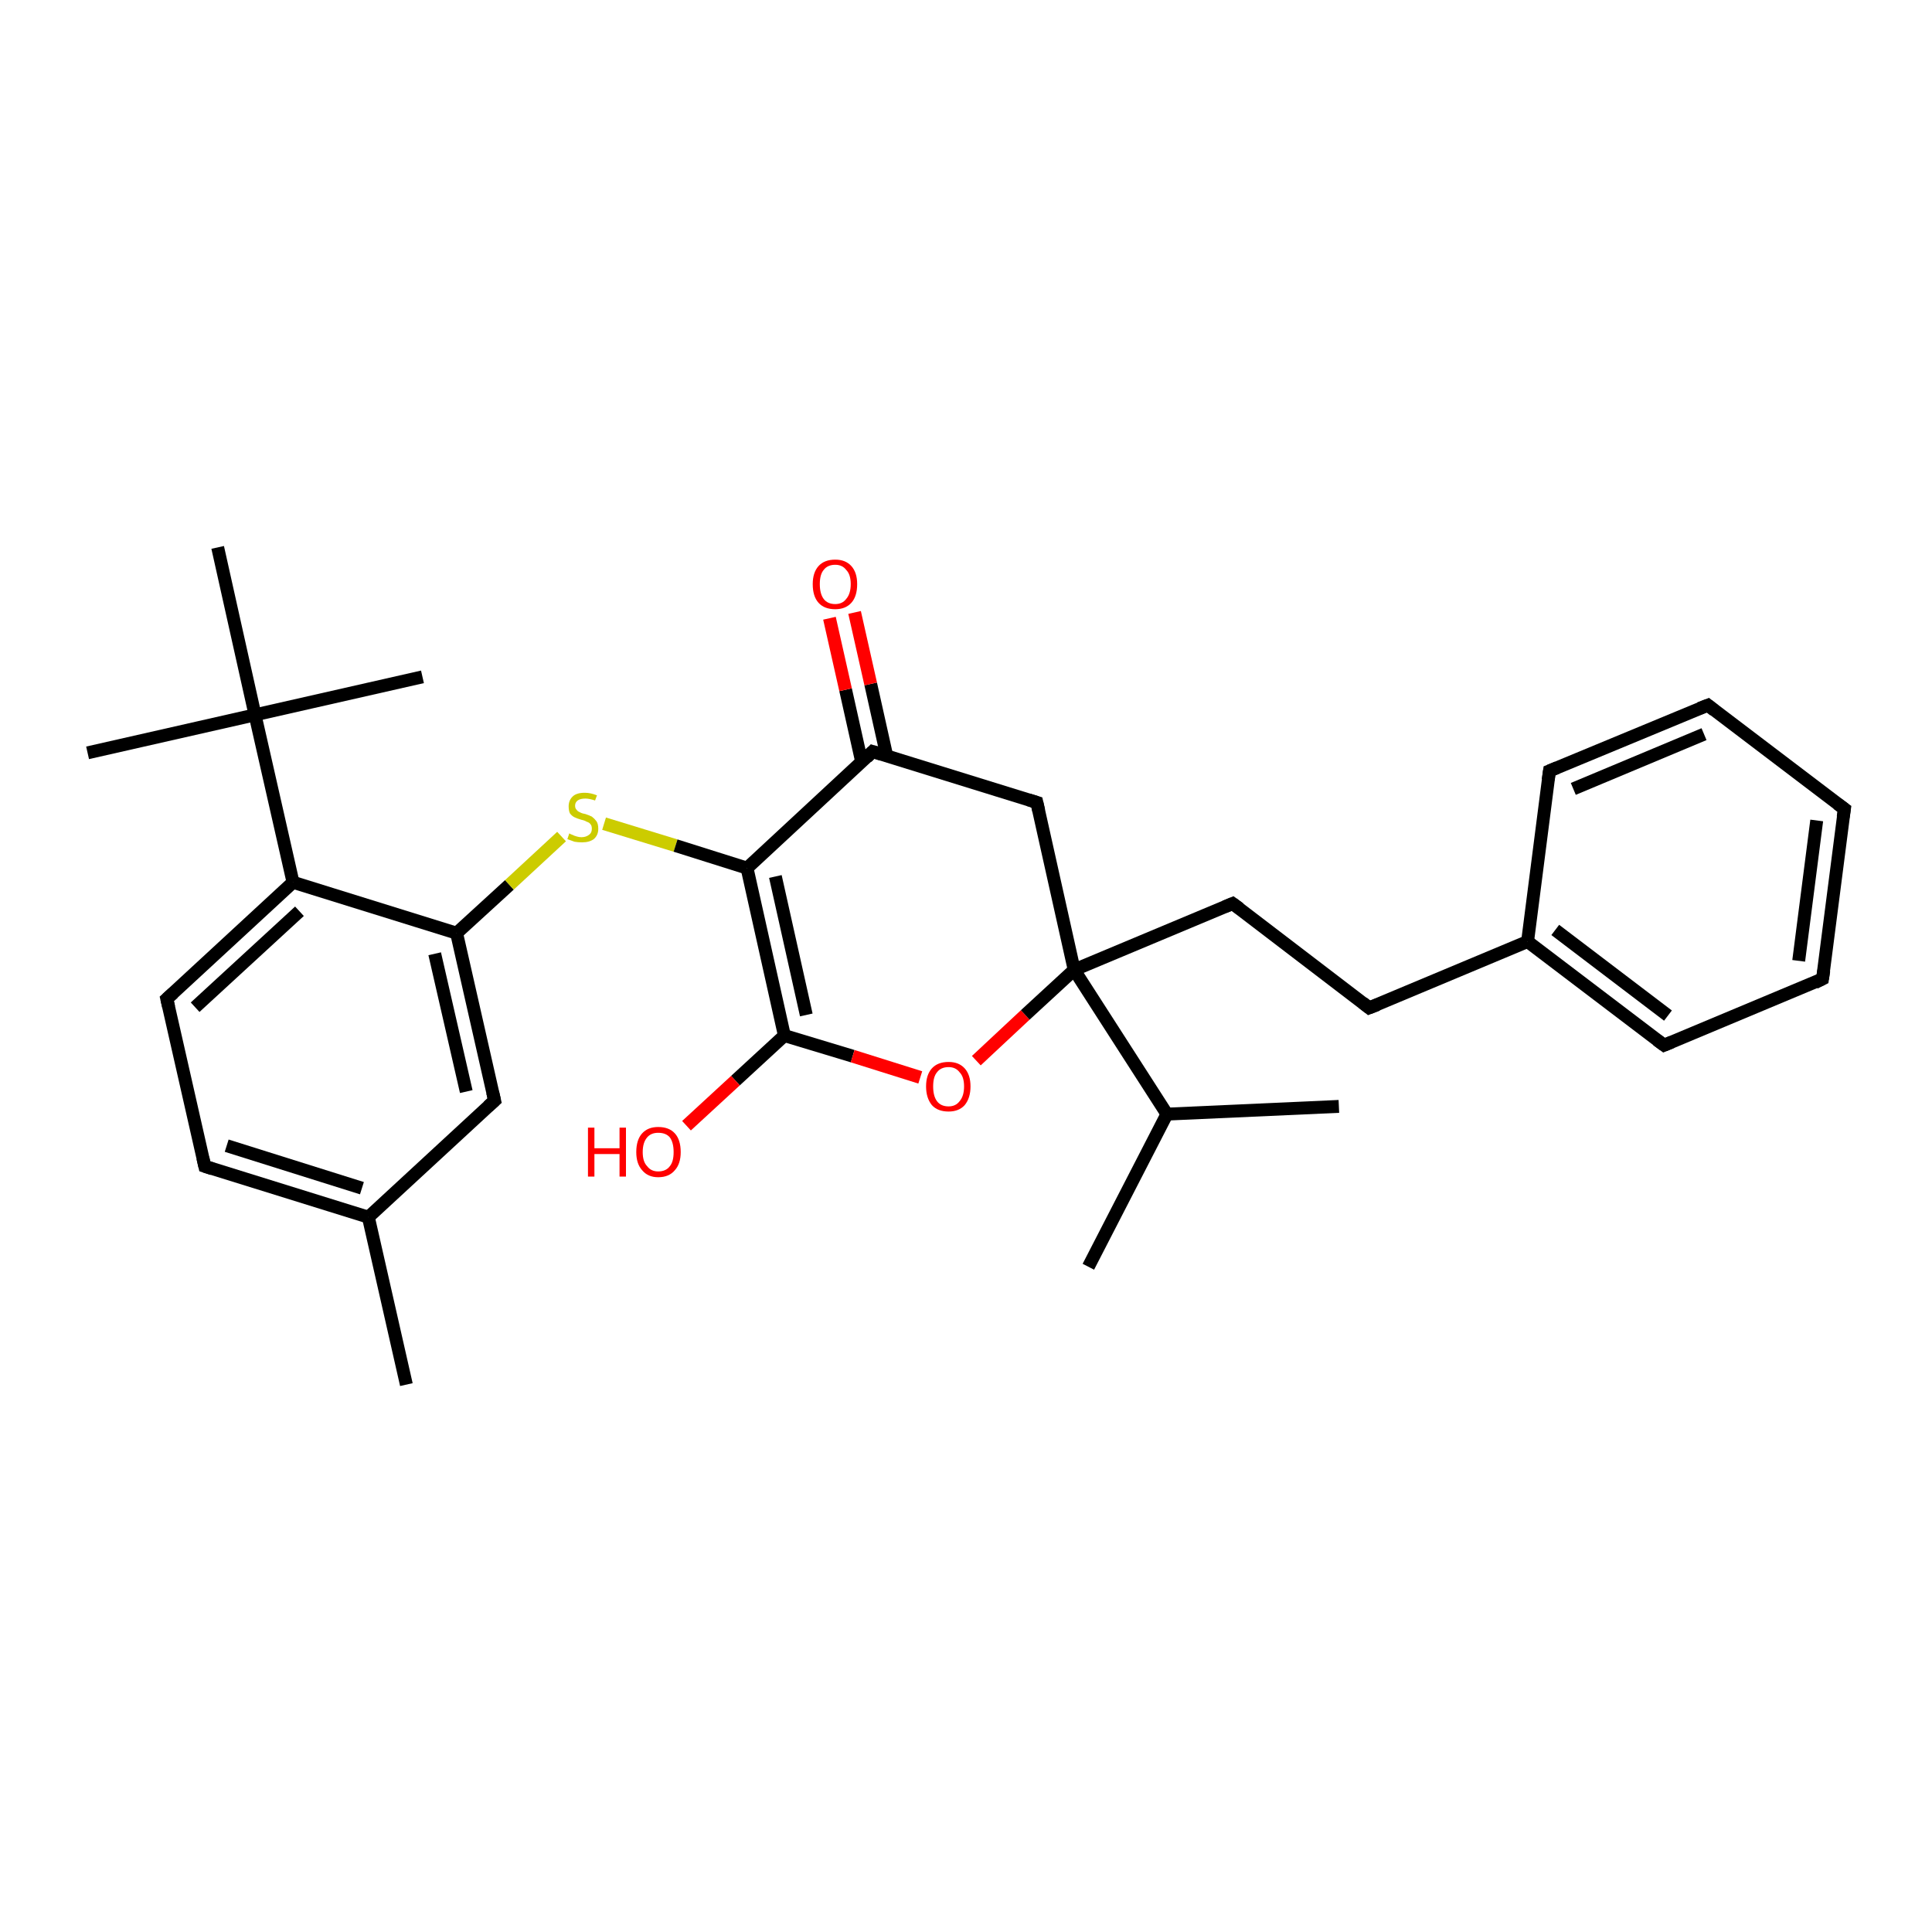 <?xml version='1.0' encoding='iso-8859-1'?>
<svg version='1.1' baseProfile='full'
              xmlns='http://www.w3.org/2000/svg'
                      xmlns:rdkit='http://www.rdkit.org/xml'
                      xmlns:xlink='http://www.w3.org/1999/xlink'
                  xml:space='preserve'
width='300px' height='300px' viewBox='0 0 300 300'>
<!-- END OF HEADER -->
<rect style='opacity:1.0;fill:#FFFFFF;stroke:none' width='300.0' height='300.0' x='0.0' y='0.0'> </rect>
<path class='bond-0 atom-0 atom-1' d='M 63.1,215.0 L 57.2,189.0' style='fill:none;fill-rule:evenodd;stroke:#000000;stroke-width:2.0px;stroke-linecap:butt;stroke-linejoin:miter;stroke-opacity:1' />
<path class='bond-1 atom-1 atom-2' d='M 57.2,189.0 L 31.8,181.1' style='fill:none;fill-rule:evenodd;stroke:#000000;stroke-width:2.0px;stroke-linecap:butt;stroke-linejoin:miter;stroke-opacity:1' />
<path class='bond-1 atom-1 atom-2' d='M 56.2,184.5 L 35.2,177.9' style='fill:none;fill-rule:evenodd;stroke:#000000;stroke-width:2.0px;stroke-linecap:butt;stroke-linejoin:miter;stroke-opacity:1' />
<path class='bond-2 atom-2 atom-3' d='M 31.8,181.1 L 25.9,155.1' style='fill:none;fill-rule:evenodd;stroke:#000000;stroke-width:2.0px;stroke-linecap:butt;stroke-linejoin:miter;stroke-opacity:1' />
<path class='bond-3 atom-3 atom-4' d='M 25.9,155.1 L 45.5,137.0' style='fill:none;fill-rule:evenodd;stroke:#000000;stroke-width:2.0px;stroke-linecap:butt;stroke-linejoin:miter;stroke-opacity:1' />
<path class='bond-3 atom-3 atom-4' d='M 30.3,156.4 L 46.5,141.5' style='fill:none;fill-rule:evenodd;stroke:#000000;stroke-width:2.0px;stroke-linecap:butt;stroke-linejoin:miter;stroke-opacity:1' />
<path class='bond-4 atom-4 atom-5' d='M 45.5,137.0 L 39.6,111.0' style='fill:none;fill-rule:evenodd;stroke:#000000;stroke-width:2.0px;stroke-linecap:butt;stroke-linejoin:miter;stroke-opacity:1' />
<path class='bond-5 atom-5 atom-6' d='M 39.6,111.0 L 65.6,105.1' style='fill:none;fill-rule:evenodd;stroke:#000000;stroke-width:2.0px;stroke-linecap:butt;stroke-linejoin:miter;stroke-opacity:1' />
<path class='bond-6 atom-5 atom-7' d='M 39.6,111.0 L 13.6,116.9' style='fill:none;fill-rule:evenodd;stroke:#000000;stroke-width:2.0px;stroke-linecap:butt;stroke-linejoin:miter;stroke-opacity:1' />
<path class='bond-7 atom-5 atom-8' d='M 39.6,111.0 L 33.8,85.0' style='fill:none;fill-rule:evenodd;stroke:#000000;stroke-width:2.0px;stroke-linecap:butt;stroke-linejoin:miter;stroke-opacity:1' />
<path class='bond-8 atom-4 atom-9' d='M 45.5,137.0 L 70.9,144.9' style='fill:none;fill-rule:evenodd;stroke:#000000;stroke-width:2.0px;stroke-linecap:butt;stroke-linejoin:miter;stroke-opacity:1' />
<path class='bond-9 atom-9 atom-10' d='M 70.9,144.9 L 79.1,137.4' style='fill:none;fill-rule:evenodd;stroke:#000000;stroke-width:2.0px;stroke-linecap:butt;stroke-linejoin:miter;stroke-opacity:1' />
<path class='bond-9 atom-9 atom-10' d='M 79.1,137.4 L 87.2,129.9' style='fill:none;fill-rule:evenodd;stroke:#CCCC00;stroke-width:2.0px;stroke-linecap:butt;stroke-linejoin:miter;stroke-opacity:1' />
<path class='bond-10 atom-10 atom-11' d='M 93.8,127.9 L 104.9,131.3' style='fill:none;fill-rule:evenodd;stroke:#CCCC00;stroke-width:2.0px;stroke-linecap:butt;stroke-linejoin:miter;stroke-opacity:1' />
<path class='bond-10 atom-10 atom-11' d='M 104.9,131.3 L 116.0,134.8' style='fill:none;fill-rule:evenodd;stroke:#000000;stroke-width:2.0px;stroke-linecap:butt;stroke-linejoin:miter;stroke-opacity:1' />
<path class='bond-11 atom-11 atom-12' d='M 116.0,134.8 L 121.8,160.8' style='fill:none;fill-rule:evenodd;stroke:#000000;stroke-width:2.0px;stroke-linecap:butt;stroke-linejoin:miter;stroke-opacity:1' />
<path class='bond-11 atom-11 atom-12' d='M 120.4,136.1 L 125.2,157.6' style='fill:none;fill-rule:evenodd;stroke:#000000;stroke-width:2.0px;stroke-linecap:butt;stroke-linejoin:miter;stroke-opacity:1' />
<path class='bond-12 atom-12 atom-13' d='M 121.8,160.8 L 114.2,167.8' style='fill:none;fill-rule:evenodd;stroke:#000000;stroke-width:2.0px;stroke-linecap:butt;stroke-linejoin:miter;stroke-opacity:1' />
<path class='bond-12 atom-12 atom-13' d='M 114.2,167.8 L 106.6,174.8' style='fill:none;fill-rule:evenodd;stroke:#FF0000;stroke-width:2.0px;stroke-linecap:butt;stroke-linejoin:miter;stroke-opacity:1' />
<path class='bond-13 atom-12 atom-14' d='M 121.8,160.8 L 132.4,164.0' style='fill:none;fill-rule:evenodd;stroke:#000000;stroke-width:2.0px;stroke-linecap:butt;stroke-linejoin:miter;stroke-opacity:1' />
<path class='bond-13 atom-12 atom-14' d='M 132.4,164.0 L 142.9,167.3' style='fill:none;fill-rule:evenodd;stroke:#FF0000;stroke-width:2.0px;stroke-linecap:butt;stroke-linejoin:miter;stroke-opacity:1' />
<path class='bond-14 atom-14 atom-15' d='M 151.6,164.7 L 159.2,157.6' style='fill:none;fill-rule:evenodd;stroke:#FF0000;stroke-width:2.0px;stroke-linecap:butt;stroke-linejoin:miter;stroke-opacity:1' />
<path class='bond-14 atom-14 atom-15' d='M 159.2,157.6 L 166.8,150.6' style='fill:none;fill-rule:evenodd;stroke:#000000;stroke-width:2.0px;stroke-linecap:butt;stroke-linejoin:miter;stroke-opacity:1' />
<path class='bond-15 atom-15 atom-16' d='M 166.8,150.6 L 191.4,140.3' style='fill:none;fill-rule:evenodd;stroke:#000000;stroke-width:2.0px;stroke-linecap:butt;stroke-linejoin:miter;stroke-opacity:1' />
<path class='bond-16 atom-16 atom-17' d='M 191.4,140.3 L 212.6,156.5' style='fill:none;fill-rule:evenodd;stroke:#000000;stroke-width:2.0px;stroke-linecap:butt;stroke-linejoin:miter;stroke-opacity:1' />
<path class='bond-17 atom-17 atom-18' d='M 212.6,156.5 L 237.2,146.2' style='fill:none;fill-rule:evenodd;stroke:#000000;stroke-width:2.0px;stroke-linecap:butt;stroke-linejoin:miter;stroke-opacity:1' />
<path class='bond-18 atom-18 atom-19' d='M 237.2,146.2 L 258.4,162.3' style='fill:none;fill-rule:evenodd;stroke:#000000;stroke-width:2.0px;stroke-linecap:butt;stroke-linejoin:miter;stroke-opacity:1' />
<path class='bond-18 atom-18 atom-19' d='M 241.5,144.4 L 259.0,157.7' style='fill:none;fill-rule:evenodd;stroke:#000000;stroke-width:2.0px;stroke-linecap:butt;stroke-linejoin:miter;stroke-opacity:1' />
<path class='bond-19 atom-19 atom-20' d='M 258.4,162.3 L 283.0,152.0' style='fill:none;fill-rule:evenodd;stroke:#000000;stroke-width:2.0px;stroke-linecap:butt;stroke-linejoin:miter;stroke-opacity:1' />
<path class='bond-20 atom-20 atom-21' d='M 283.0,152.0 L 286.4,125.6' style='fill:none;fill-rule:evenodd;stroke:#000000;stroke-width:2.0px;stroke-linecap:butt;stroke-linejoin:miter;stroke-opacity:1' />
<path class='bond-20 atom-20 atom-21' d='M 279.3,149.2 L 282.1,127.4' style='fill:none;fill-rule:evenodd;stroke:#000000;stroke-width:2.0px;stroke-linecap:butt;stroke-linejoin:miter;stroke-opacity:1' />
<path class='bond-21 atom-21 atom-22' d='M 286.4,125.6 L 265.2,109.5' style='fill:none;fill-rule:evenodd;stroke:#000000;stroke-width:2.0px;stroke-linecap:butt;stroke-linejoin:miter;stroke-opacity:1' />
<path class='bond-22 atom-22 atom-23' d='M 265.2,109.5 L 240.6,119.7' style='fill:none;fill-rule:evenodd;stroke:#000000;stroke-width:2.0px;stroke-linecap:butt;stroke-linejoin:miter;stroke-opacity:1' />
<path class='bond-22 atom-22 atom-23' d='M 264.6,114.0 L 244.3,122.5' style='fill:none;fill-rule:evenodd;stroke:#000000;stroke-width:2.0px;stroke-linecap:butt;stroke-linejoin:miter;stroke-opacity:1' />
<path class='bond-23 atom-15 atom-24' d='M 166.8,150.6 L 181.2,173.0' style='fill:none;fill-rule:evenodd;stroke:#000000;stroke-width:2.0px;stroke-linecap:butt;stroke-linejoin:miter;stroke-opacity:1' />
<path class='bond-24 atom-24 atom-25' d='M 181.2,173.0 L 169.0,196.7' style='fill:none;fill-rule:evenodd;stroke:#000000;stroke-width:2.0px;stroke-linecap:butt;stroke-linejoin:miter;stroke-opacity:1' />
<path class='bond-25 atom-24 atom-26' d='M 181.2,173.0 L 207.9,171.8' style='fill:none;fill-rule:evenodd;stroke:#000000;stroke-width:2.0px;stroke-linecap:butt;stroke-linejoin:miter;stroke-opacity:1' />
<path class='bond-26 atom-15 atom-27' d='M 166.8,150.6 L 161.0,124.6' style='fill:none;fill-rule:evenodd;stroke:#000000;stroke-width:2.0px;stroke-linecap:butt;stroke-linejoin:miter;stroke-opacity:1' />
<path class='bond-27 atom-27 atom-28' d='M 161.0,124.6 L 135.5,116.7' style='fill:none;fill-rule:evenodd;stroke:#000000;stroke-width:2.0px;stroke-linecap:butt;stroke-linejoin:miter;stroke-opacity:1' />
<path class='bond-28 atom-28 atom-29' d='M 137.7,117.4 L 135.2,106.2' style='fill:none;fill-rule:evenodd;stroke:#000000;stroke-width:2.0px;stroke-linecap:butt;stroke-linejoin:miter;stroke-opacity:1' />
<path class='bond-28 atom-28 atom-29' d='M 135.2,106.2 L 132.7,95.1' style='fill:none;fill-rule:evenodd;stroke:#FF0000;stroke-width:2.0px;stroke-linecap:butt;stroke-linejoin:miter;stroke-opacity:1' />
<path class='bond-28 atom-28 atom-29' d='M 133.8,118.3 L 131.3,107.1' style='fill:none;fill-rule:evenodd;stroke:#000000;stroke-width:2.0px;stroke-linecap:butt;stroke-linejoin:miter;stroke-opacity:1' />
<path class='bond-28 atom-28 atom-29' d='M 131.3,107.1 L 128.8,96.0' style='fill:none;fill-rule:evenodd;stroke:#FF0000;stroke-width:2.0px;stroke-linecap:butt;stroke-linejoin:miter;stroke-opacity:1' />
<path class='bond-29 atom-9 atom-30' d='M 70.9,144.9 L 76.8,170.9' style='fill:none;fill-rule:evenodd;stroke:#000000;stroke-width:2.0px;stroke-linecap:butt;stroke-linejoin:miter;stroke-opacity:1' />
<path class='bond-29 atom-9 atom-30' d='M 67.5,148.1 L 72.4,169.5' style='fill:none;fill-rule:evenodd;stroke:#000000;stroke-width:2.0px;stroke-linecap:butt;stroke-linejoin:miter;stroke-opacity:1' />
<path class='bond-30 atom-30 atom-1' d='M 76.8,170.9 L 57.2,189.0' style='fill:none;fill-rule:evenodd;stroke:#000000;stroke-width:2.0px;stroke-linecap:butt;stroke-linejoin:miter;stroke-opacity:1' />
<path class='bond-31 atom-28 atom-11' d='M 135.5,116.7 L 116.0,134.8' style='fill:none;fill-rule:evenodd;stroke:#000000;stroke-width:2.0px;stroke-linecap:butt;stroke-linejoin:miter;stroke-opacity:1' />
<path class='bond-32 atom-23 atom-18' d='M 240.6,119.7 L 237.2,146.2' style='fill:none;fill-rule:evenodd;stroke:#000000;stroke-width:2.0px;stroke-linecap:butt;stroke-linejoin:miter;stroke-opacity:1' />
<path d='M 33.0,181.5 L 31.8,181.1 L 31.5,179.8' style='fill:none;stroke:#000000;stroke-width:2.0px;stroke-linecap:butt;stroke-linejoin:miter;stroke-opacity:1;' />
<path d='M 26.2,156.4 L 25.9,155.1 L 26.9,154.2' style='fill:none;stroke:#000000;stroke-width:2.0px;stroke-linecap:butt;stroke-linejoin:miter;stroke-opacity:1;' />
<path d='M 190.2,140.8 L 191.4,140.3 L 192.5,141.1' style='fill:none;stroke:#000000;stroke-width:2.0px;stroke-linecap:butt;stroke-linejoin:miter;stroke-opacity:1;' />
<path d='M 211.6,155.7 L 212.6,156.5 L 213.9,156.0' style='fill:none;stroke:#000000;stroke-width:2.0px;stroke-linecap:butt;stroke-linejoin:miter;stroke-opacity:1;' />
<path d='M 257.3,161.5 L 258.4,162.3 L 259.6,161.8' style='fill:none;stroke:#000000;stroke-width:2.0px;stroke-linecap:butt;stroke-linejoin:miter;stroke-opacity:1;' />
<path d='M 281.8,152.6 L 283.0,152.0 L 283.2,150.7' style='fill:none;stroke:#000000;stroke-width:2.0px;stroke-linecap:butt;stroke-linejoin:miter;stroke-opacity:1;' />
<path d='M 286.2,126.9 L 286.4,125.6 L 285.3,124.8' style='fill:none;stroke:#000000;stroke-width:2.0px;stroke-linecap:butt;stroke-linejoin:miter;stroke-opacity:1;' />
<path d='M 266.2,110.3 L 265.2,109.5 L 263.9,110.0' style='fill:none;stroke:#000000;stroke-width:2.0px;stroke-linecap:butt;stroke-linejoin:miter;stroke-opacity:1;' />
<path d='M 241.8,119.2 L 240.6,119.7 L 240.4,121.1' style='fill:none;stroke:#000000;stroke-width:2.0px;stroke-linecap:butt;stroke-linejoin:miter;stroke-opacity:1;' />
<path d='M 161.3,125.9 L 161.0,124.6 L 159.7,124.2' style='fill:none;stroke:#000000;stroke-width:2.0px;stroke-linecap:butt;stroke-linejoin:miter;stroke-opacity:1;' />
<path d='M 136.8,117.1 L 135.5,116.7 L 134.6,117.6' style='fill:none;stroke:#000000;stroke-width:2.0px;stroke-linecap:butt;stroke-linejoin:miter;stroke-opacity:1;' />
<path d='M 76.5,169.6 L 76.8,170.9 L 75.8,171.8' style='fill:none;stroke:#000000;stroke-width:2.0px;stroke-linecap:butt;stroke-linejoin:miter;stroke-opacity:1;' />
<path class='atom-10' d='M 88.4 129.4
Q 88.5 129.5, 88.8 129.6
Q 89.2 129.8, 89.6 129.9
Q 89.9 130.0, 90.3 130.0
Q 91.0 130.0, 91.5 129.6
Q 91.9 129.3, 91.9 128.7
Q 91.9 128.2, 91.7 128.0
Q 91.5 127.7, 91.1 127.6
Q 90.8 127.4, 90.3 127.3
Q 89.6 127.1, 89.2 126.9
Q 88.8 126.7, 88.5 126.3
Q 88.3 125.9, 88.3 125.2
Q 88.3 124.3, 88.9 123.7
Q 89.5 123.1, 90.8 123.1
Q 91.7 123.1, 92.7 123.5
L 92.4 124.3
Q 91.5 124.0, 90.9 124.0
Q 90.1 124.0, 89.7 124.3
Q 89.3 124.6, 89.3 125.1
Q 89.3 125.5, 89.5 125.7
Q 89.7 126.0, 90.0 126.1
Q 90.3 126.3, 90.9 126.4
Q 91.5 126.6, 91.9 126.8
Q 92.3 127.1, 92.6 127.5
Q 92.9 127.9, 92.9 128.7
Q 92.9 129.7, 92.2 130.3
Q 91.5 130.8, 90.4 130.8
Q 89.7 130.8, 89.2 130.7
Q 88.7 130.5, 88.1 130.3
L 88.4 129.4
' fill='#CCCC00'/>
<path class='atom-13' d='M 91.3 175.1
L 92.3 175.1
L 92.3 178.3
L 96.2 178.3
L 96.2 175.1
L 97.2 175.1
L 97.2 182.7
L 96.2 182.7
L 96.2 179.2
L 92.3 179.2
L 92.3 182.7
L 91.3 182.7
L 91.3 175.1
' fill='#FF0000'/>
<path class='atom-13' d='M 98.8 178.9
Q 98.8 177.0, 99.7 176.0
Q 100.6 175.0, 102.2 175.0
Q 103.9 175.0, 104.8 176.0
Q 105.7 177.0, 105.7 178.9
Q 105.7 180.7, 104.8 181.7
Q 103.9 182.8, 102.2 182.8
Q 100.6 182.8, 99.7 181.7
Q 98.8 180.7, 98.8 178.9
M 102.2 181.9
Q 103.4 181.9, 104.0 181.1
Q 104.6 180.4, 104.6 178.9
Q 104.6 177.4, 104.0 176.6
Q 103.4 175.9, 102.2 175.9
Q 101.1 175.9, 100.5 176.6
Q 99.8 177.4, 99.8 178.9
Q 99.8 180.4, 100.5 181.1
Q 101.1 181.9, 102.2 181.9
' fill='#FF0000'/>
<path class='atom-14' d='M 143.8 168.7
Q 143.8 166.9, 144.7 165.9
Q 145.6 164.9, 147.3 164.9
Q 148.9 164.9, 149.8 165.9
Q 150.7 166.9, 150.7 168.7
Q 150.7 170.5, 149.8 171.6
Q 148.9 172.6, 147.3 172.6
Q 145.6 172.6, 144.7 171.6
Q 143.8 170.5, 143.8 168.7
M 147.3 171.8
Q 148.4 171.8, 149.0 171.0
Q 149.7 170.2, 149.7 168.7
Q 149.7 167.2, 149.0 166.5
Q 148.4 165.7, 147.3 165.7
Q 146.1 165.7, 145.5 166.5
Q 144.9 167.2, 144.9 168.7
Q 144.9 170.2, 145.5 171.0
Q 146.1 171.8, 147.3 171.8
' fill='#FF0000'/>
<path class='atom-29' d='M 126.2 90.7
Q 126.2 88.9, 127.1 87.9
Q 128.0 86.9, 129.7 86.9
Q 131.3 86.9, 132.2 87.9
Q 133.1 88.9, 133.1 90.7
Q 133.1 92.6, 132.2 93.6
Q 131.3 94.6, 129.7 94.6
Q 128.0 94.6, 127.1 93.6
Q 126.2 92.6, 126.2 90.7
M 129.7 93.8
Q 130.8 93.8, 131.4 93.0
Q 132.1 92.2, 132.1 90.7
Q 132.1 89.2, 131.4 88.5
Q 130.8 87.7, 129.7 87.7
Q 128.5 87.7, 127.9 88.5
Q 127.3 89.2, 127.3 90.7
Q 127.3 92.2, 127.9 93.0
Q 128.5 93.8, 129.7 93.8
' fill='#FF0000'/>
</svg>
